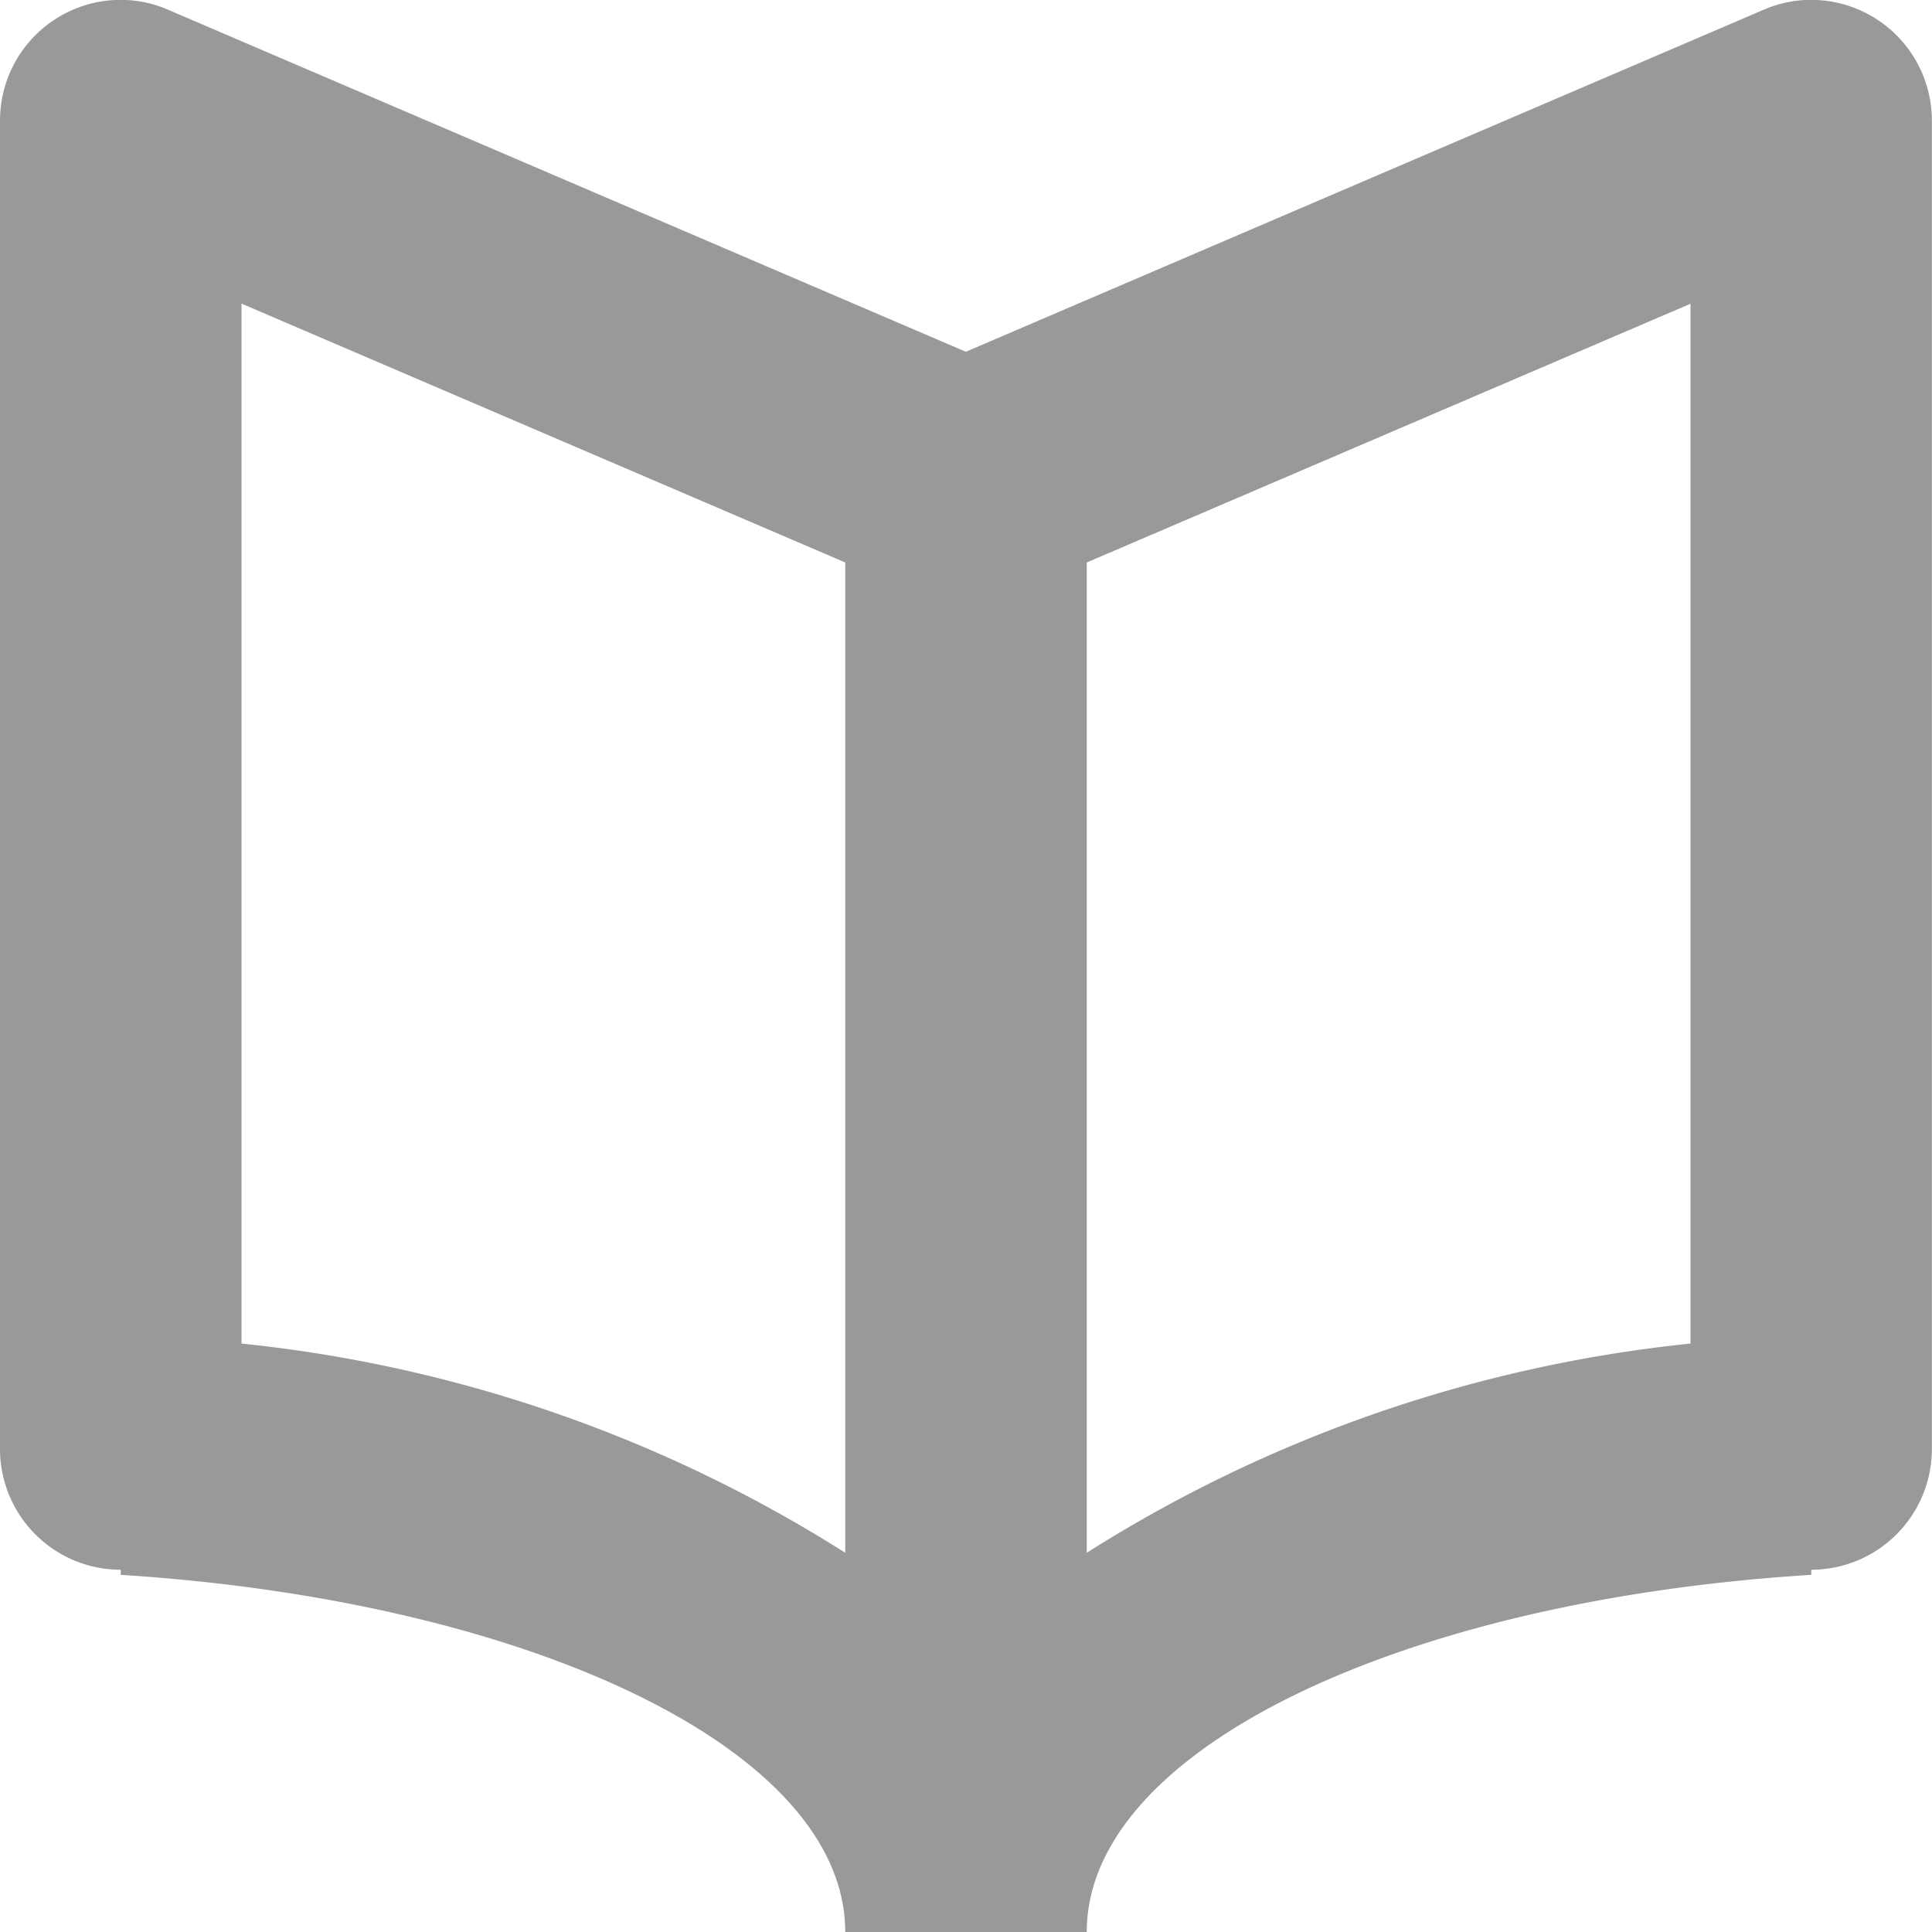<svg xmlns="http://www.w3.org/2000/svg" width="14" height="14" viewBox="0 0 14 14">
  <defs>
    <style>
      .cls-1 {
        fill: #999;
        fill-rule: evenodd;
      }
    </style>
  </defs>
  <path id="copybook" class="cls-1" d="M364.125,414.375v0.037c-2.965.184-5.25,1.266-5.25,2.588h-1.75c0-1.322-2.286-2.4-5.25-2.588v-0.037A0.875,0.875,0,0,1,351,413.5v-9.626a0.875,0.875,0,0,1,.875-0.875,0.861,0.861,0,0,1,.344.072h0l5.78,2.478,5.78-2.478h0a0.863,0.863,0,0,1,.345-0.072,0.875,0.875,0,0,1,.875.875V413.5A0.875,0.875,0,0,1,364.125,414.375Zm-11.375-1.639a10.1,10.1,0,0,1,4.375,1.516v-7.176L352.75,405.2v7.535Zm10.5-7.535-4.375,1.875v7.176a10.1,10.1,0,0,1,4.375-1.516V405.2Z" transform="translate(-351 -403)"/>
</svg>
